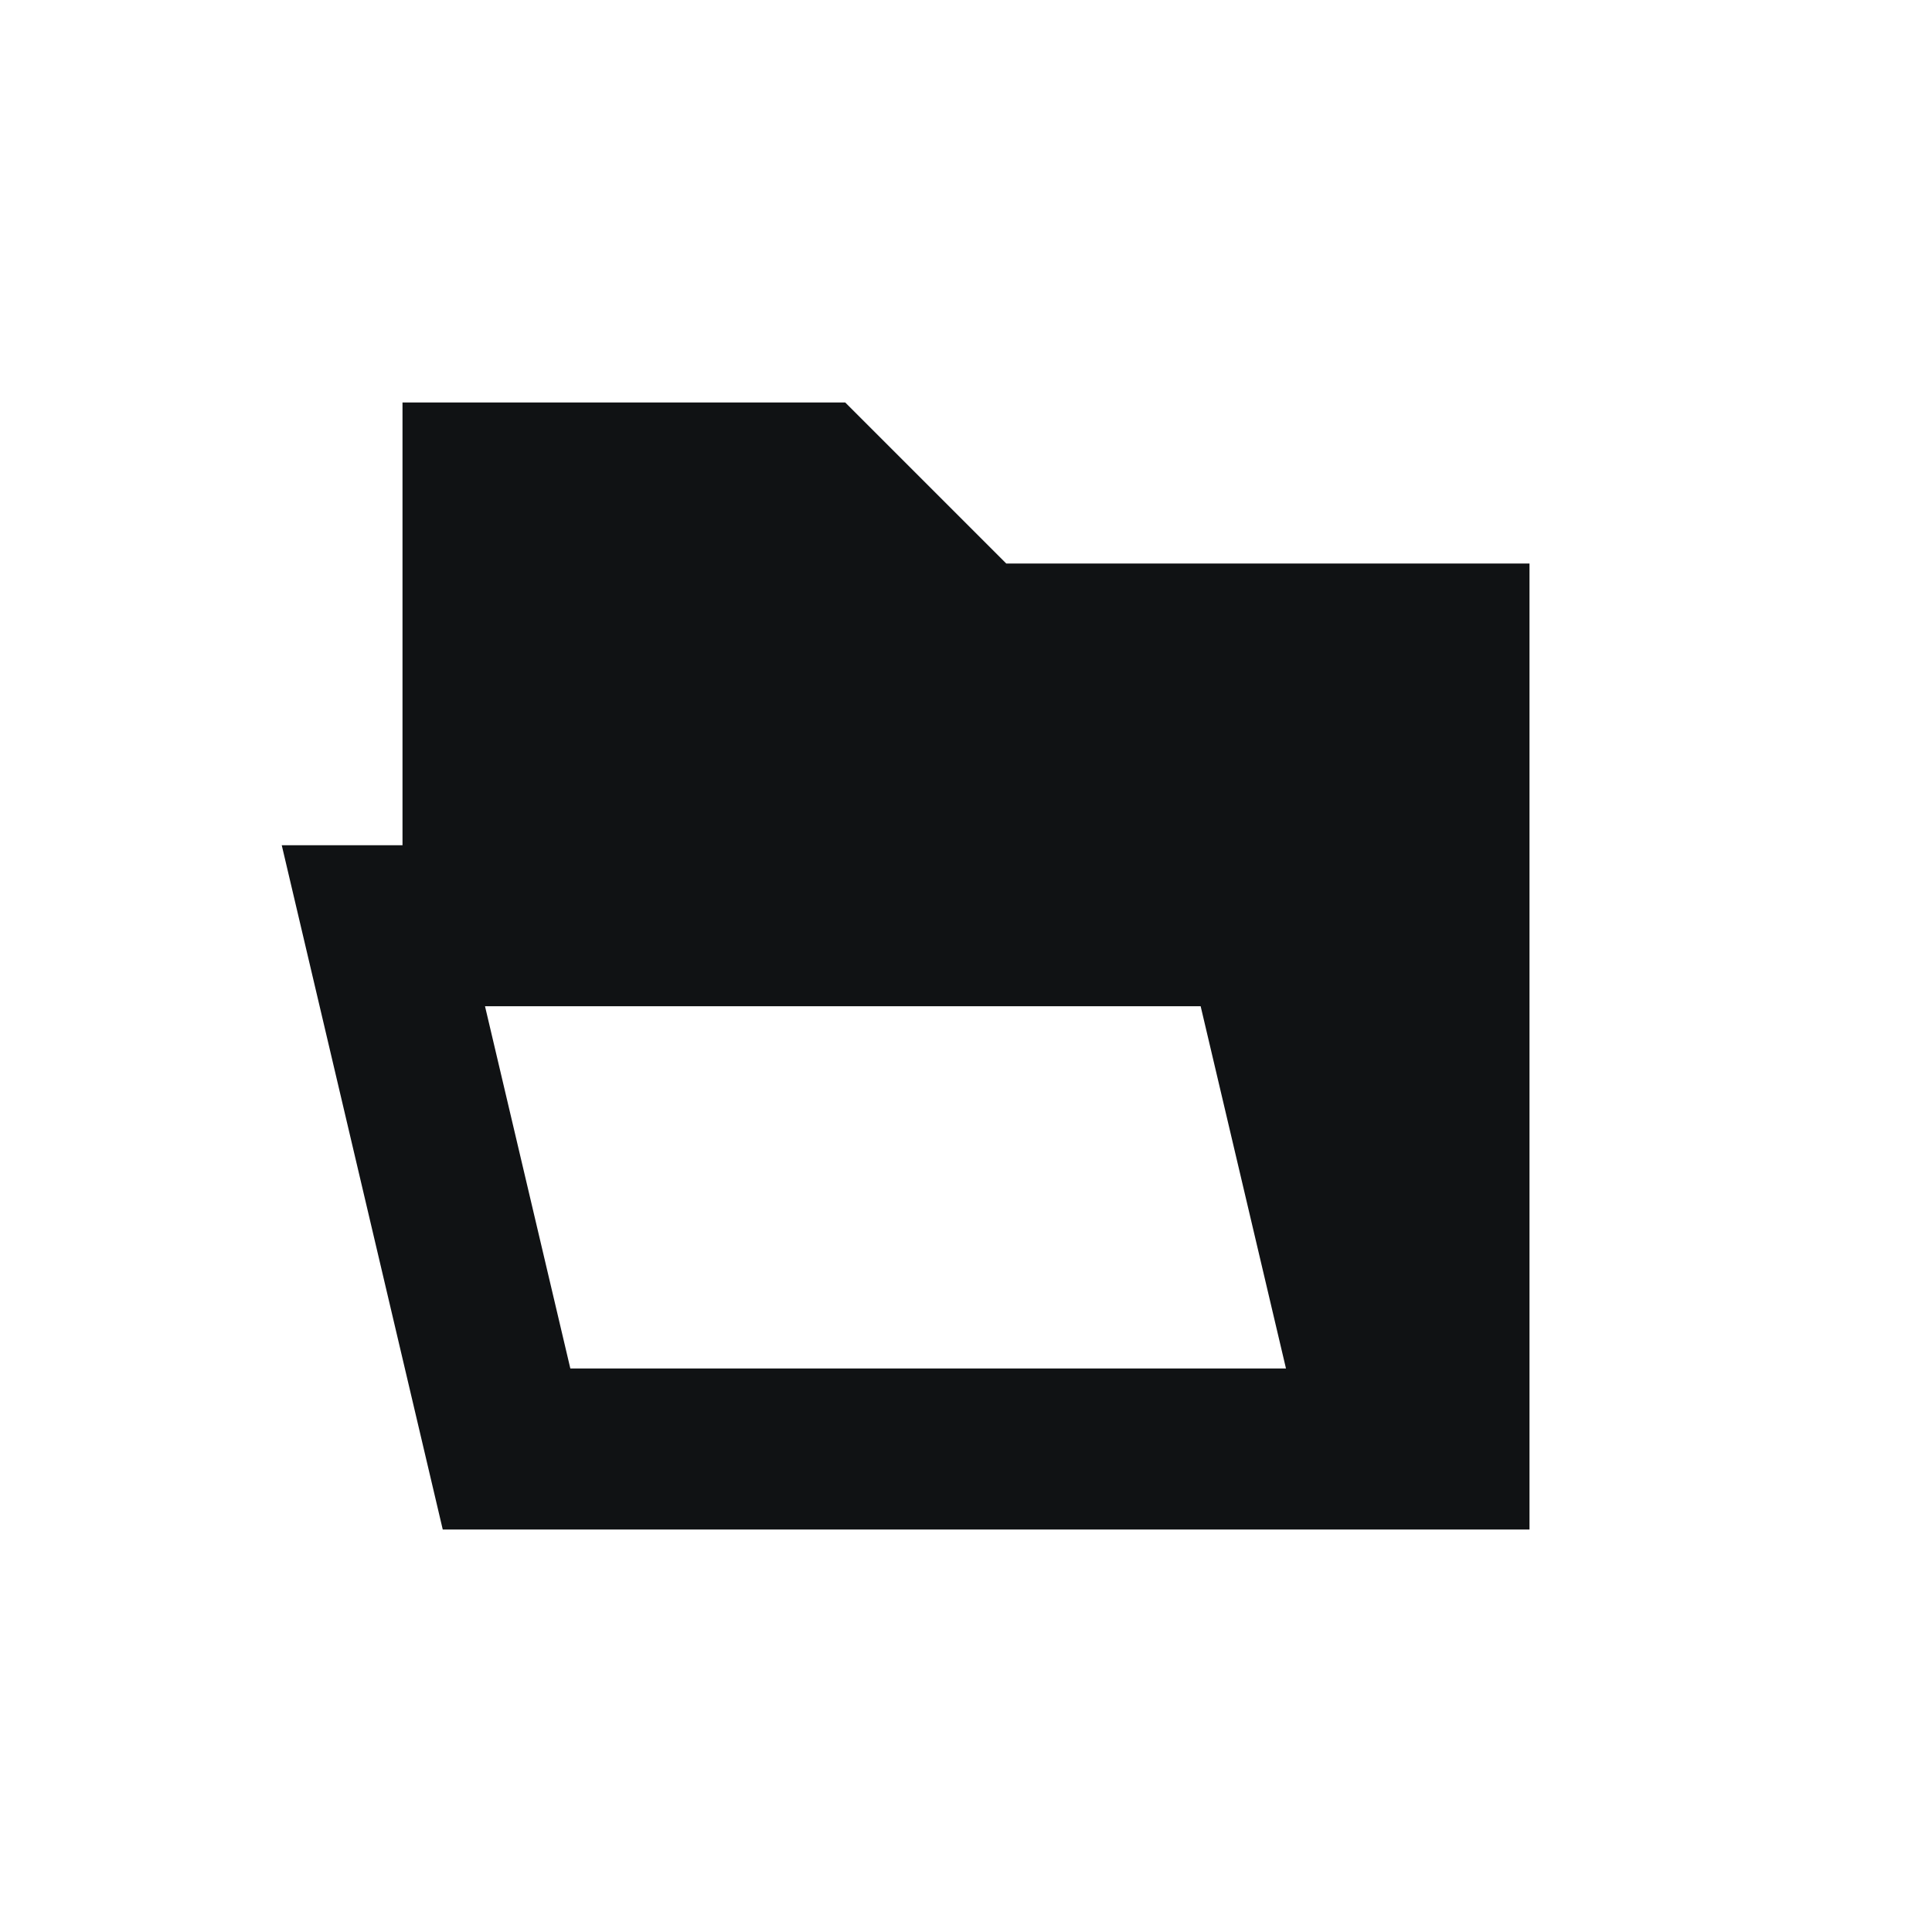 <?xml version="1.0" encoding="UTF-8"?><svg id="Icons" xmlns="http://www.w3.org/2000/svg" xmlns:xlink="http://www.w3.org/1999/xlink" viewBox="0 0 48 48"><defs><style>.cls-1{clip-path:url(#clippath);}.cls-2{fill:none;}.cls-2,.cls-3{stroke-width:0px;}.cls-3{fill:#101214;fill-rule:evenodd;}</style><clipPath id="clippath"><rect class="cls-2" width="48" height="48"/></clipPath></defs><g id="brand-icon_folder-open"><g class="cls-1"><path class="cls-3" d="M21,10h-11v11h-3l4,17h27V14h-13l-4-4ZM14.17,34l-2.12-9h17.78l2.12,9H14.17Z"/></g></g></svg>